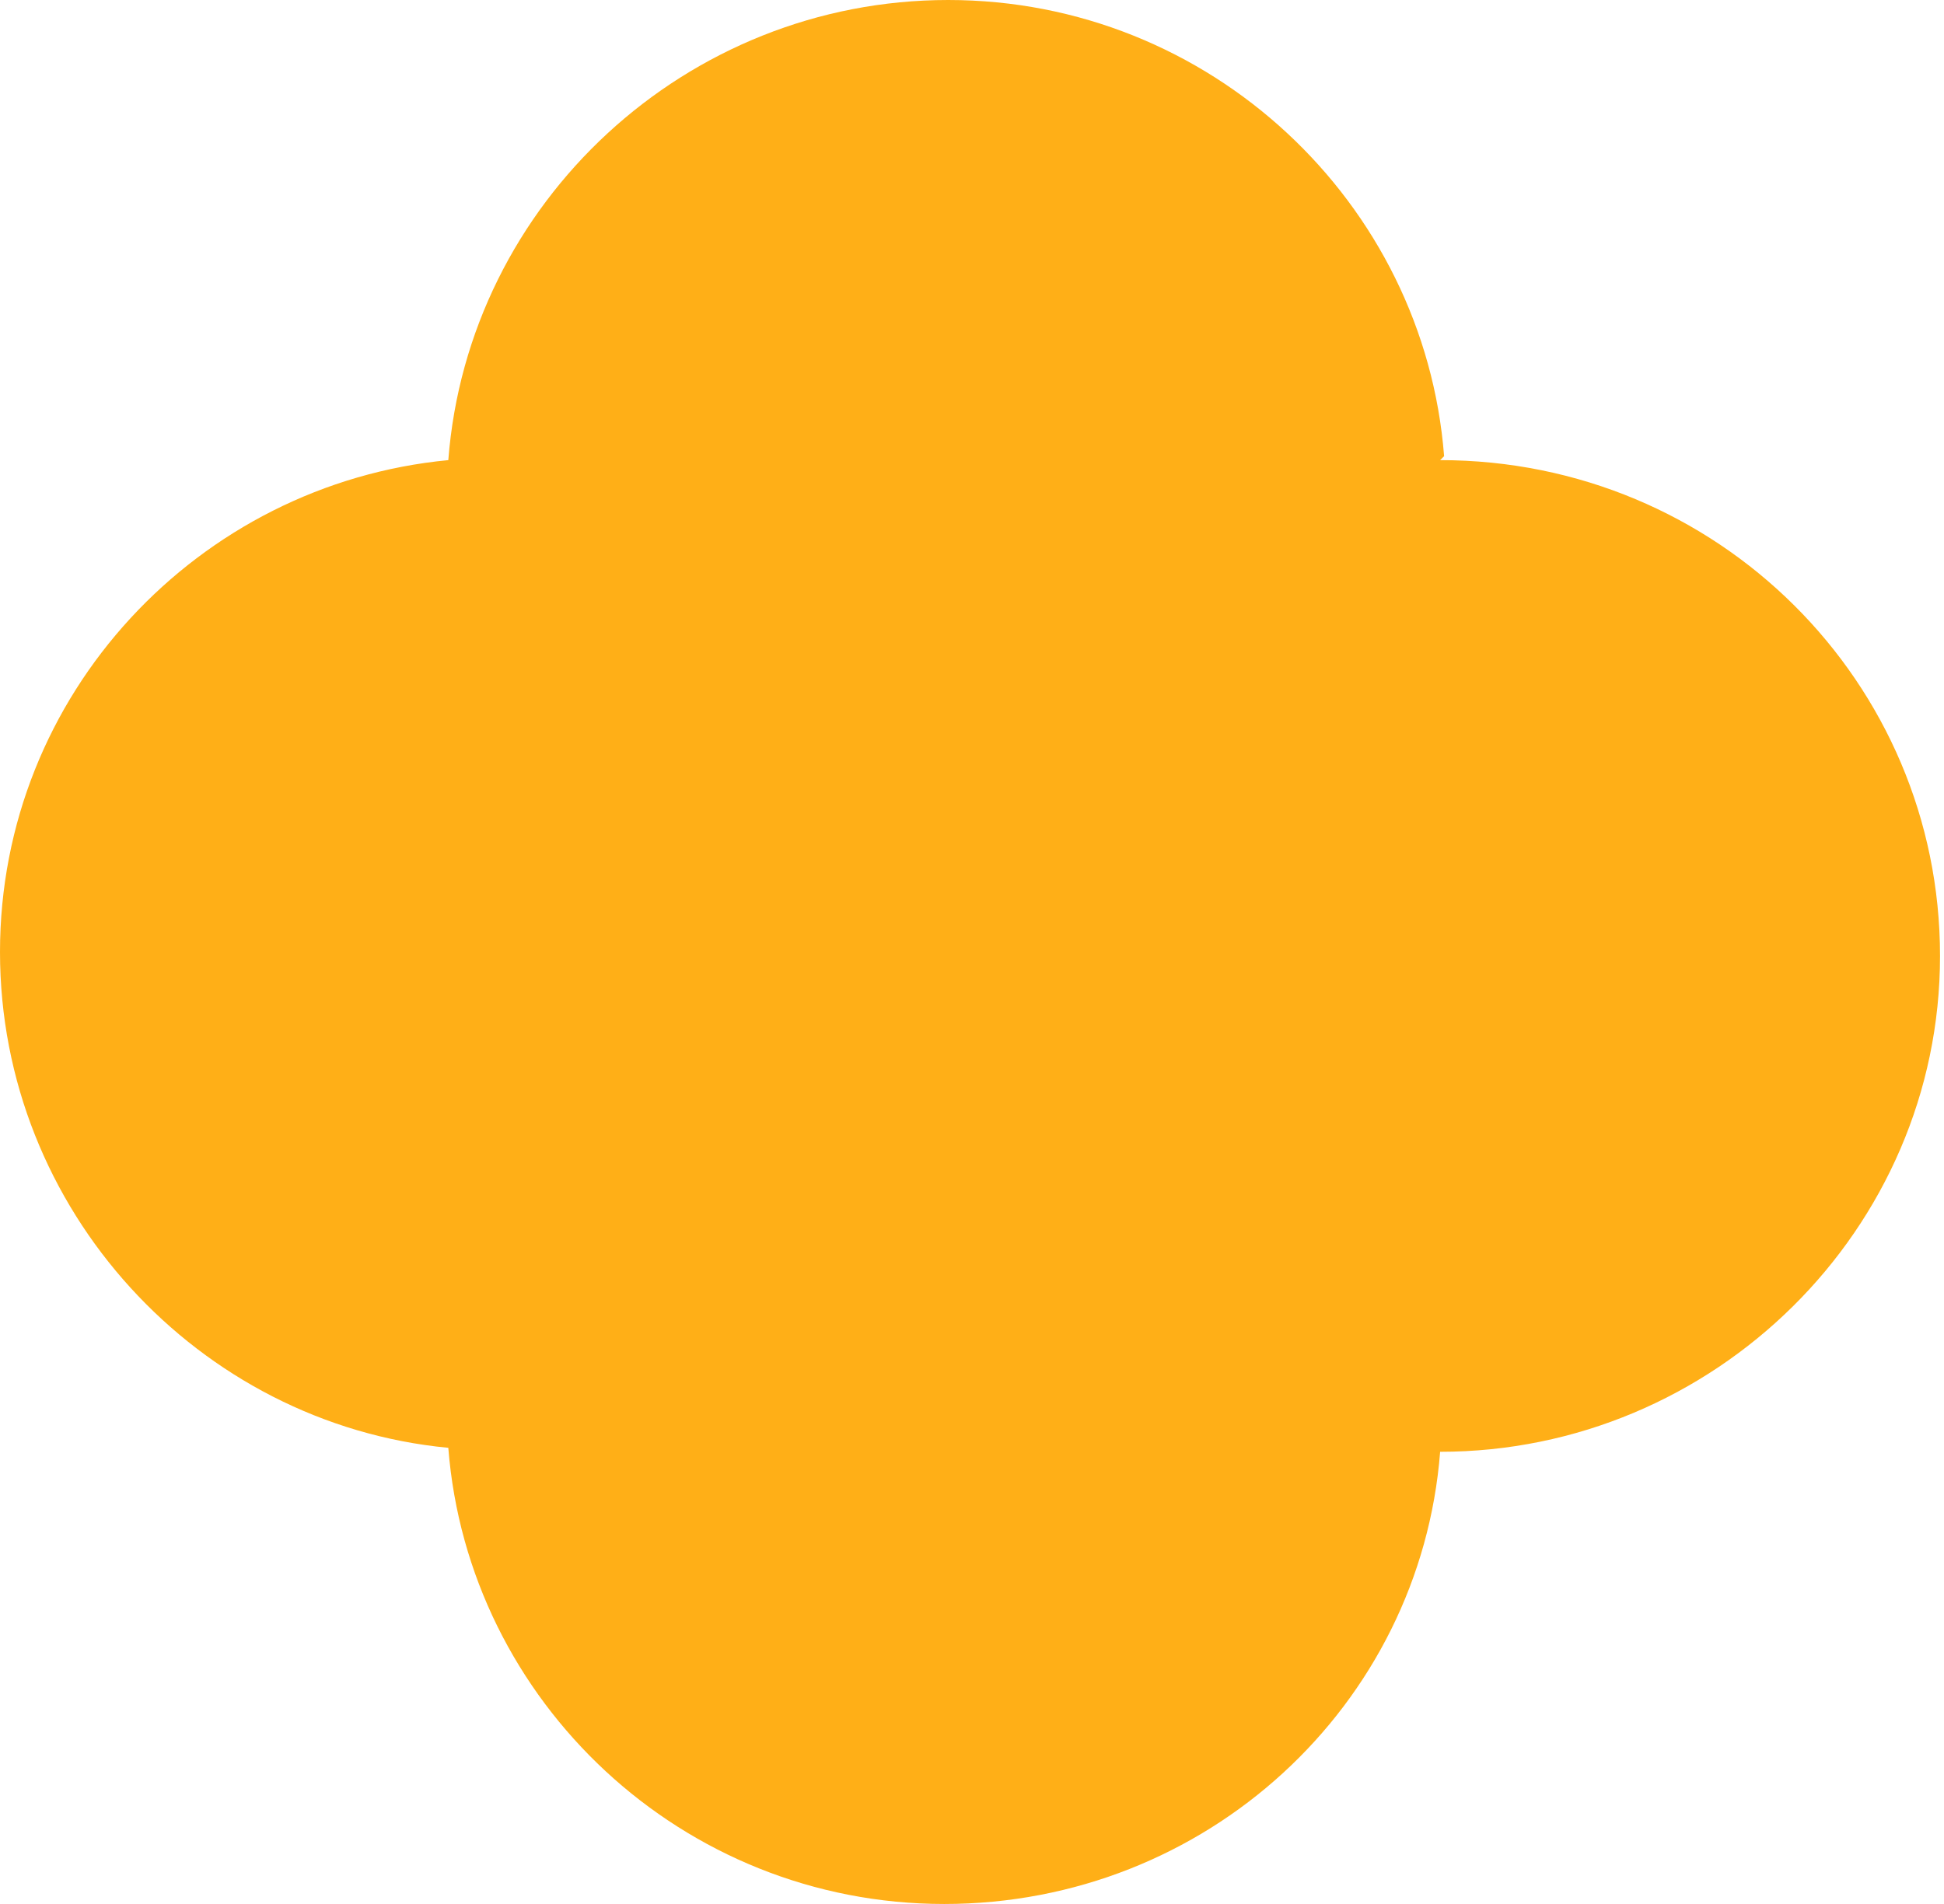 <svg xmlns="http://www.w3.org/2000/svg" width="49" height="48"><path fill="#ffaf17" d="M36.4 11.5C35.9 5.1 30.5 0 23.9 0S11.8 5.1 11.3 11.6C5 12.2 0 17.5 0 24s5 11.9 11.3 12.5c.5 6.4 5.9 11.5 12.5 11.5s12-5 12.5-11.4c6.9 0 12.6-5.6 12.6-12.5s-5.6-12.5-12.6-12.5Z"/></svg>